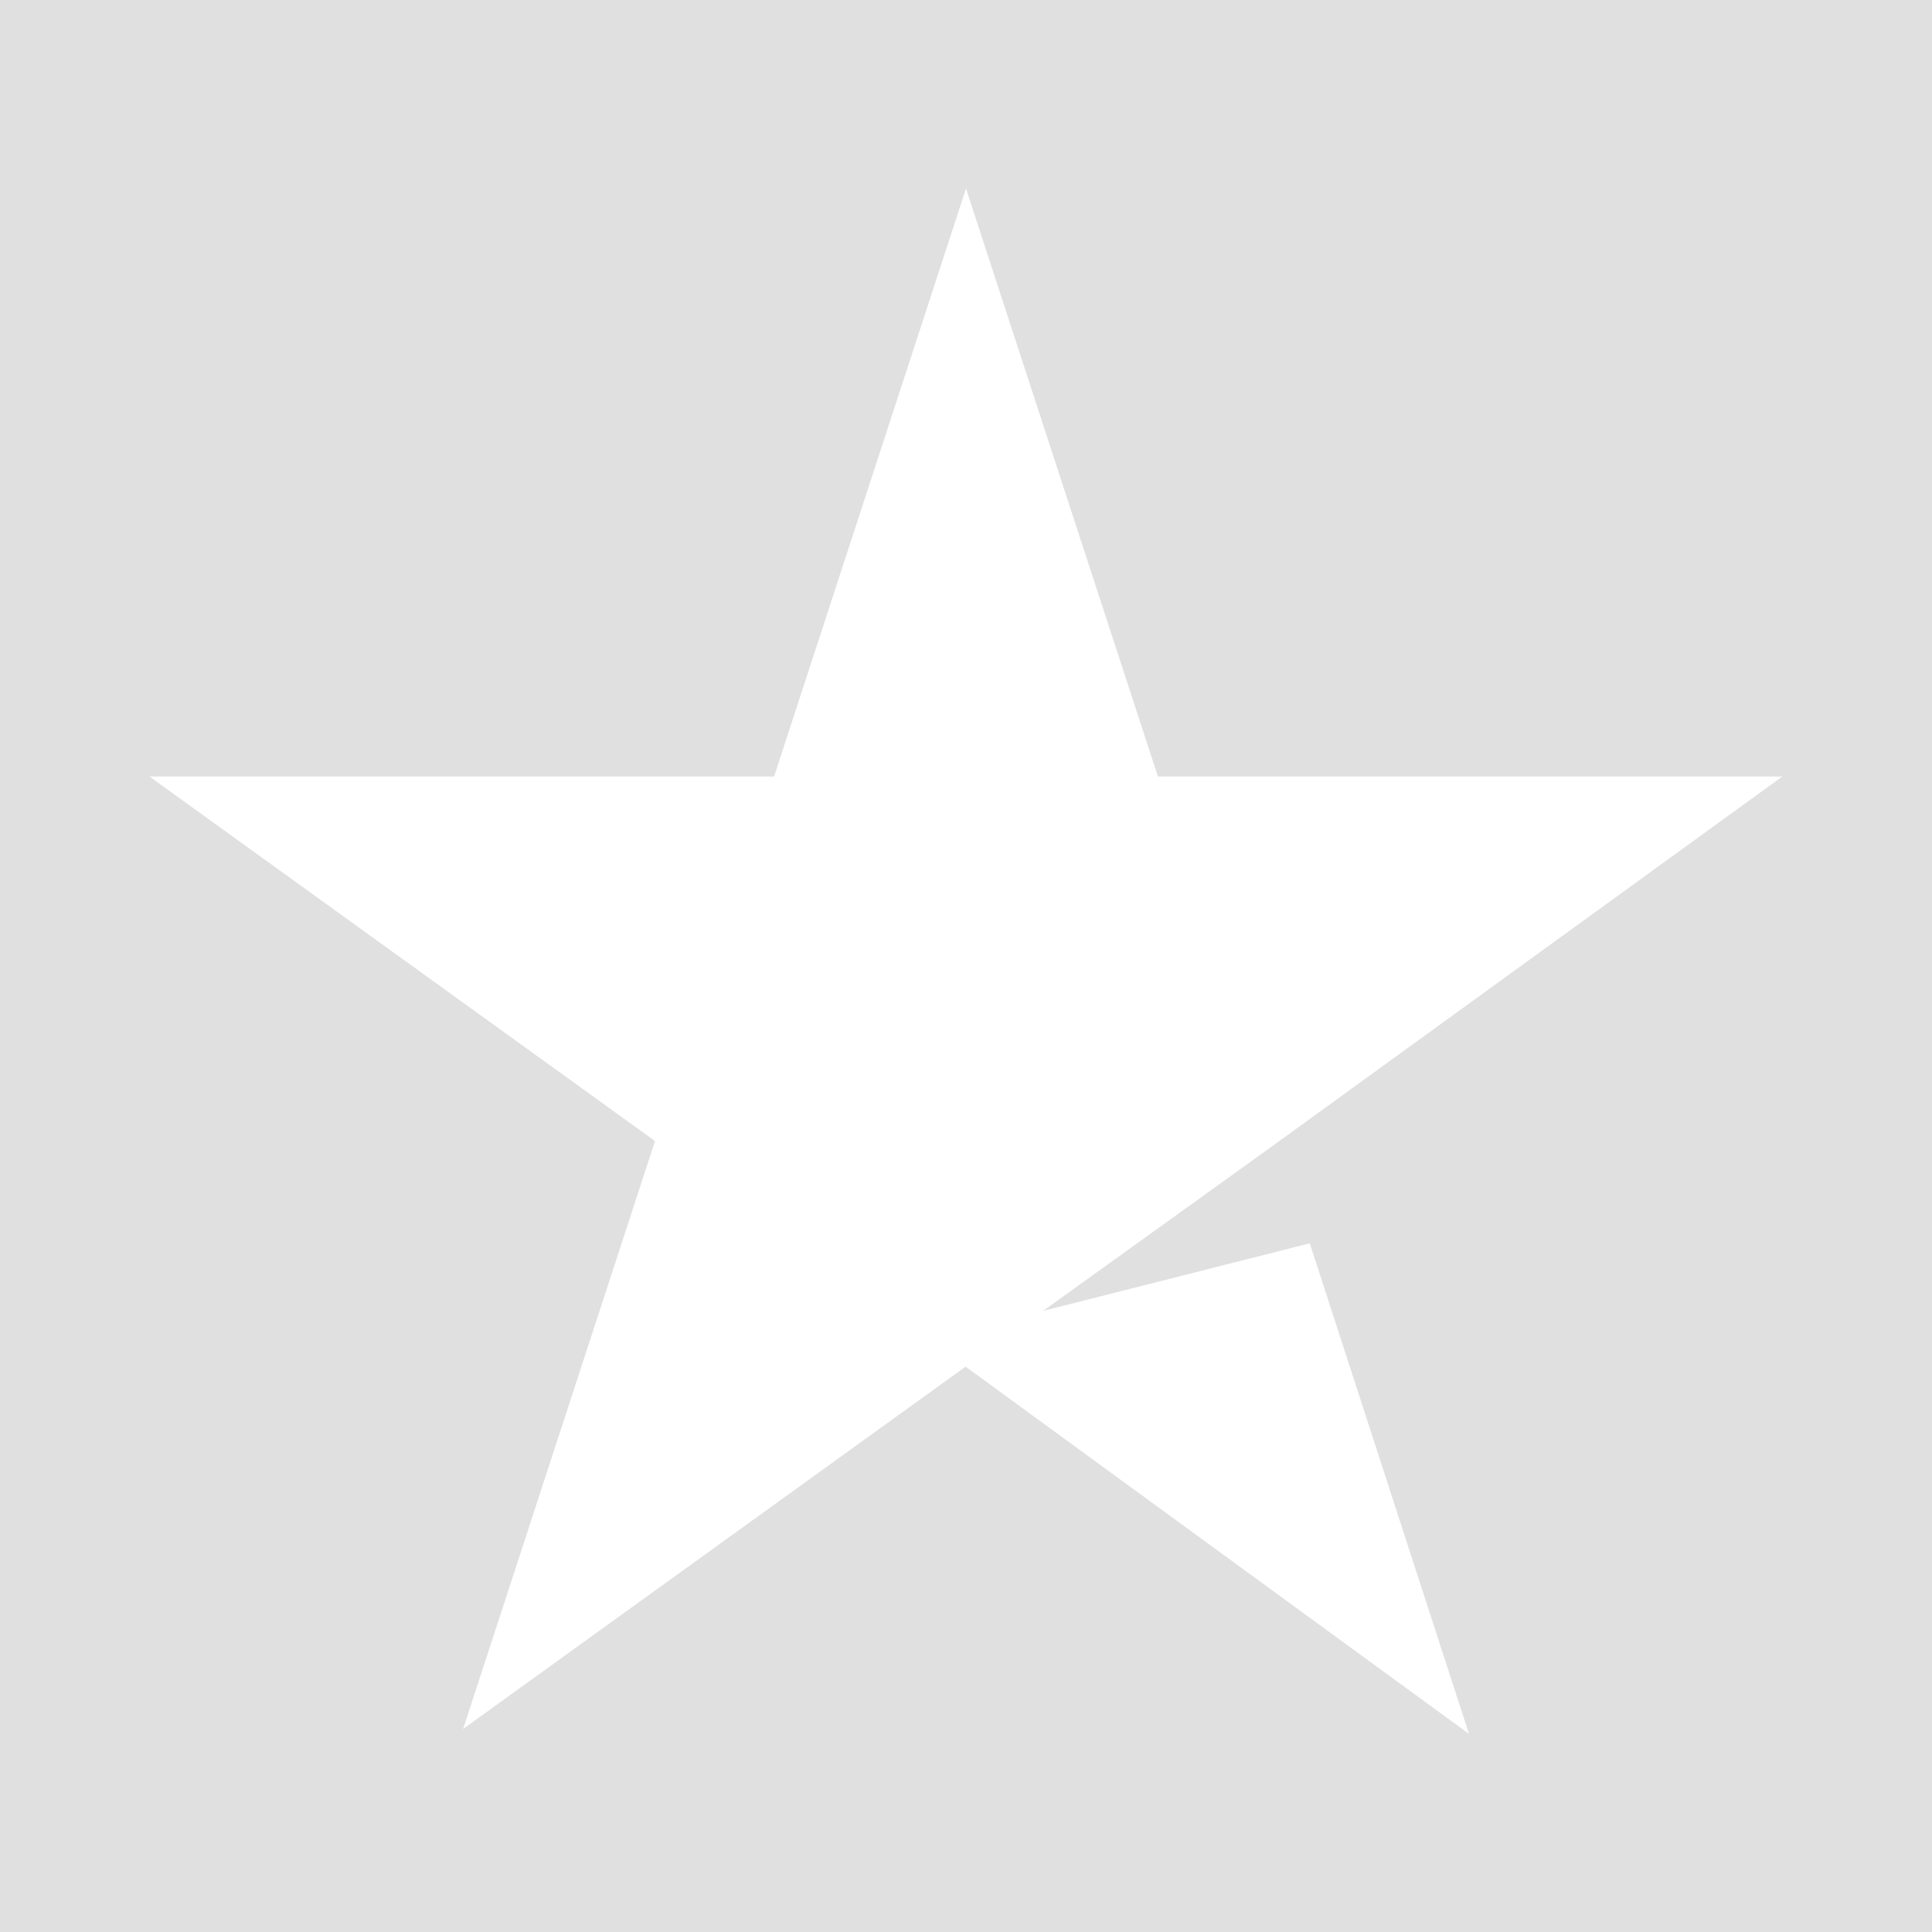 <svg fill="#ffffff" width="139px" height="139px" viewBox="-3.12 -3.12 30.24 30.24" role="img"
    xmlns="http://www.w3.org/2000/svg" stroke="#ffffff" stroke-width="0.504">
    <rect x="-3.12" y="-3.12" width="30.24" height="30.24" fill="#333333" stroke="none"/>
    <g id="SVGRepo_bgCarrier" stroke-width="0" transform="translate(0,0), scale(1)">
        <rect x="-3.12" y="-3.12" width="30.24" height="30.24" rx="0" fill="#e0e0e0" strokewidth="0"></rect>
    </g>
    <g id="SVGRepo_tracerCarrier" stroke-linecap="round" stroke-linejoin="round"></g>
    <g id="SVGRepo_iconCarrier">
        <title>Trustpilot icon</title>
        <path d="M12,17.964l5.214-1.321l2.179,6.714L12,17.964z M24,9.286h-9.179L12,0.643L9.179,9.286 H0l7.429,5.357l-2.821,8.643l7.429-5.357l4.571-3.286L24,9.286L24,9.286L24,9.286L24,9.286z"></path>
    </g>
</svg>